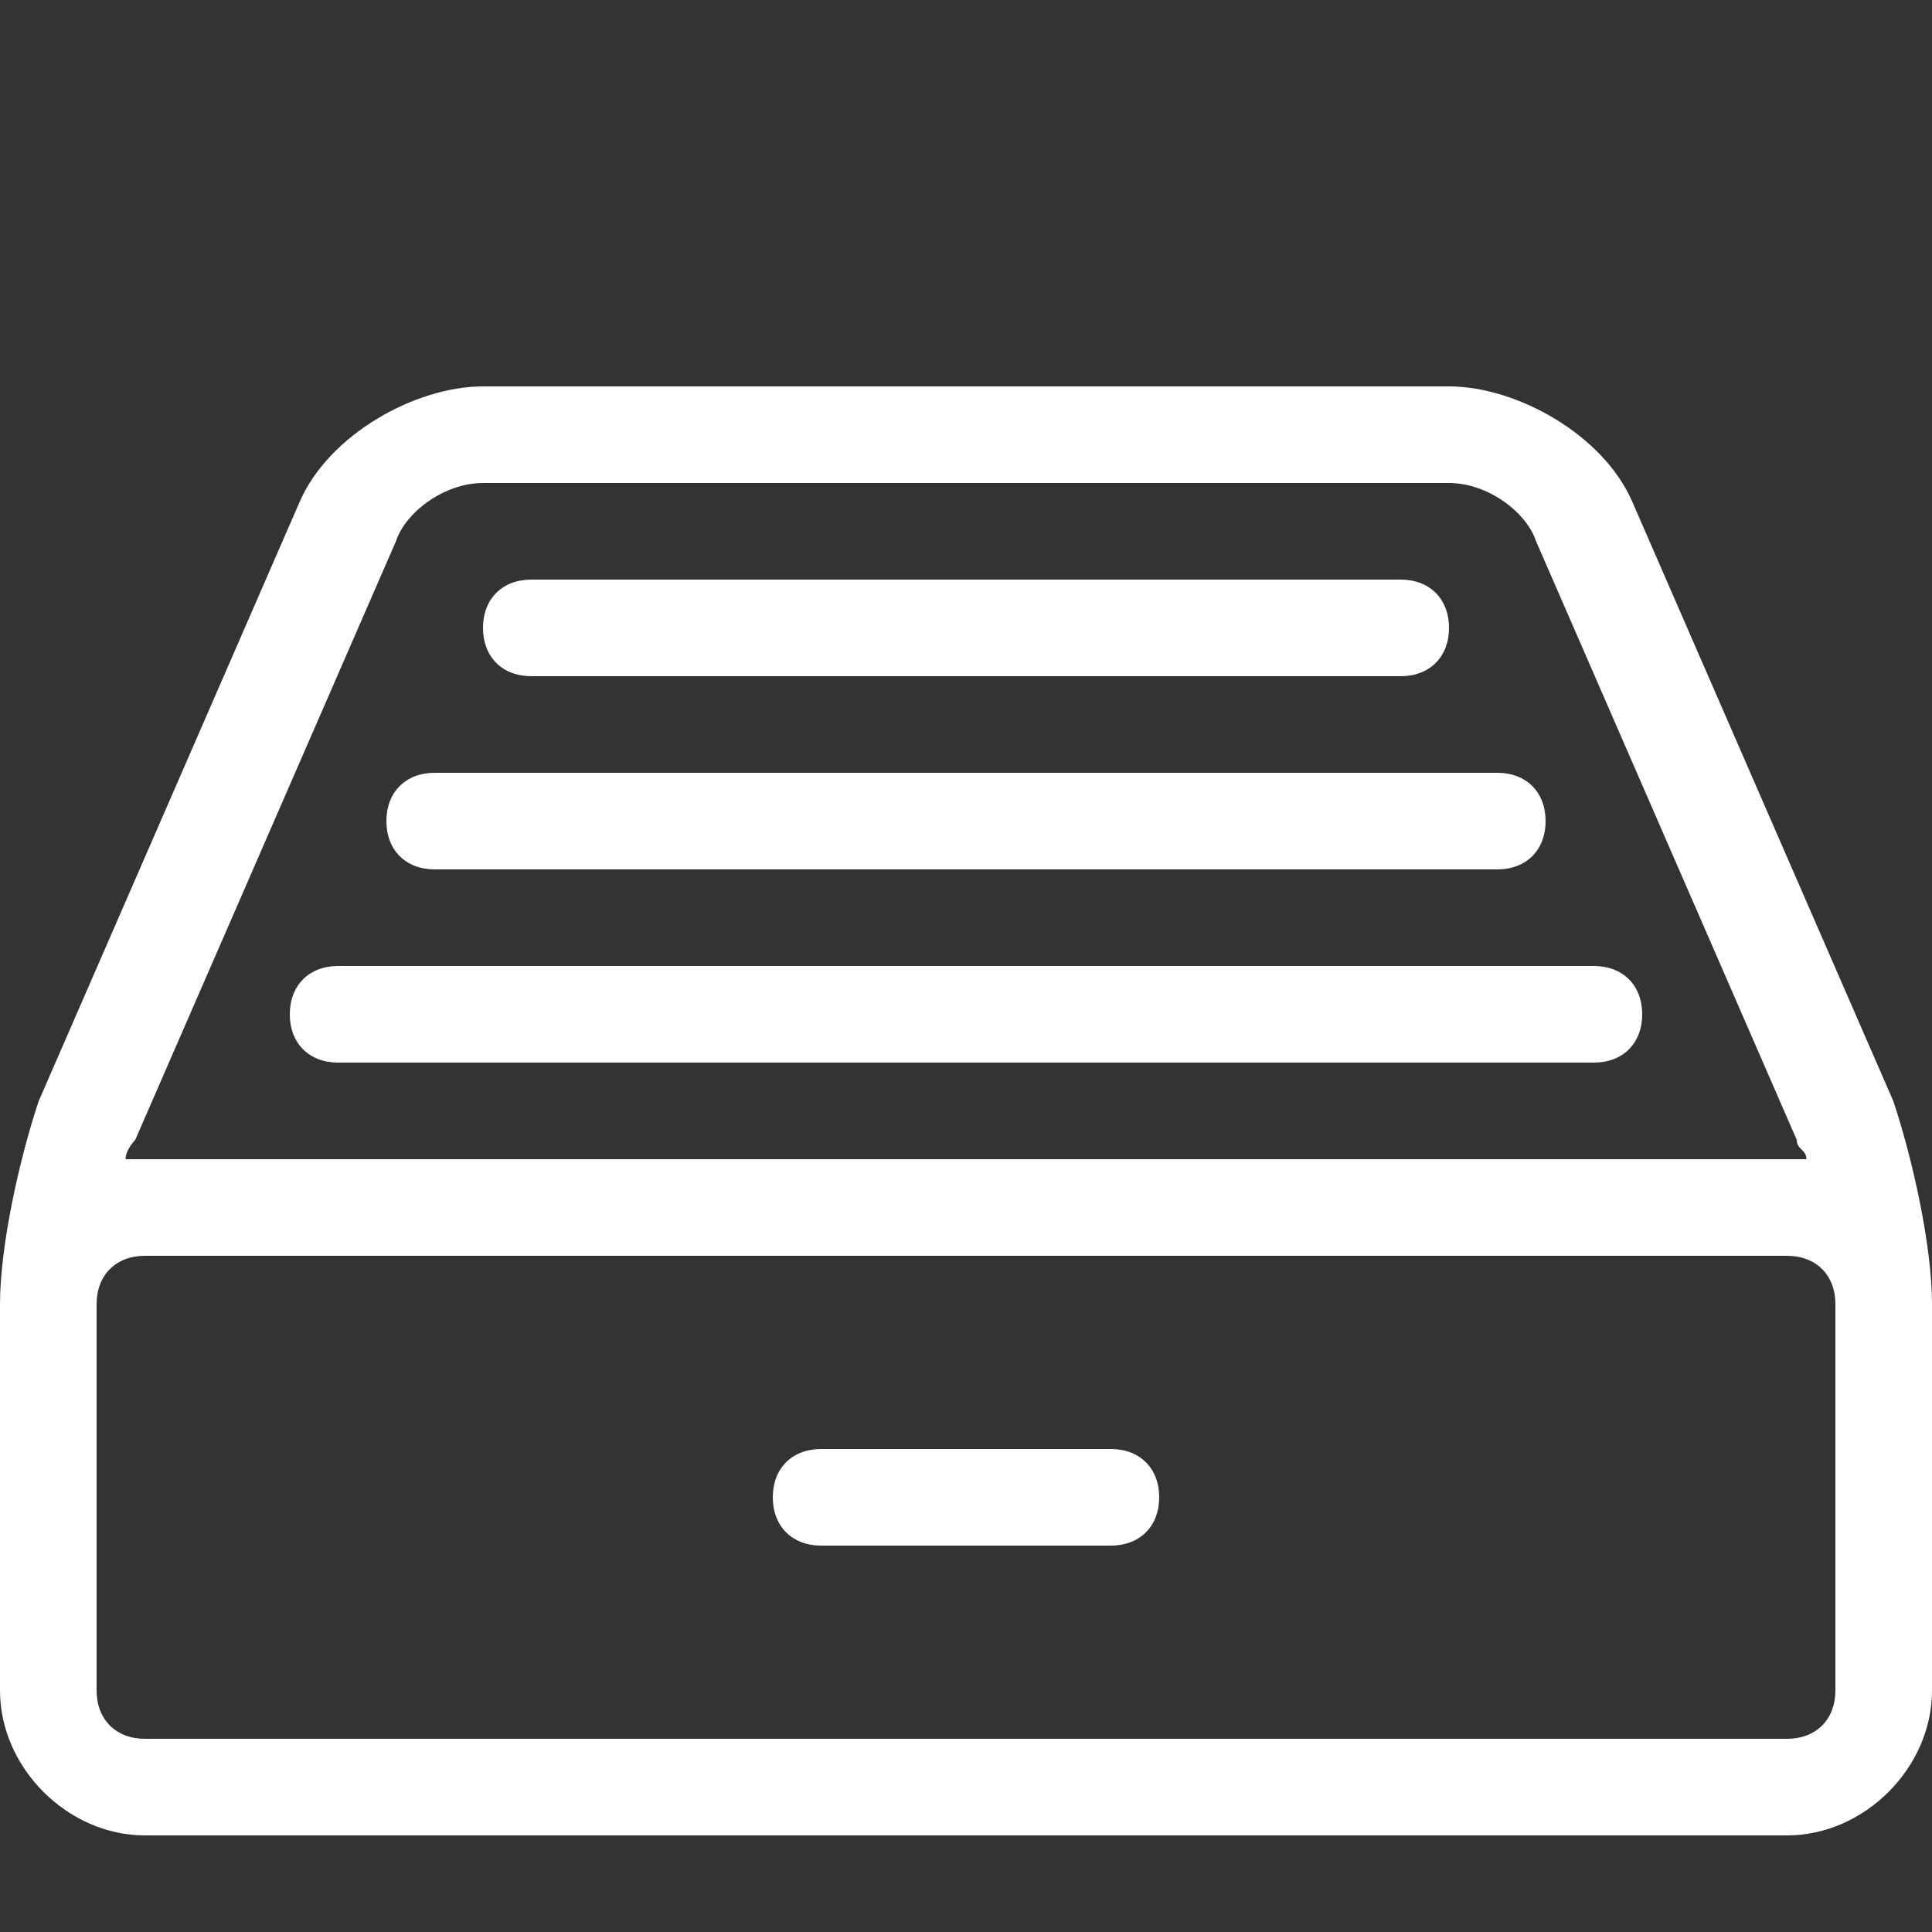 <svg xmlns="http://www.w3.org/2000/svg" xmlns:xlink="http://www.w3.org/1999/xlink" version="1.1" id="Laag_1" x="0px" y="0px" viewBox="0 0 20 20" style="enable-background:new 0 0 20 20;" xml:space="preserve"><rect x="0" y="0" width="20" height="20" fill="#333333" stroke="none"/> <style type="text/css"> .st0{fill:#FFFFFF;} </style> <path class="st0" d="M11.5,16h-3C8.2,16,8,15.8,8,15.5S8.2,15,8.5,15h3c0.3,0,0.5,0.2,0.5,0.5S11.8,16,11.5,16z"></path> <path class="st0" d="M19.6,11.4l-2.7-6.2C16.6,4.5,15.7,4,15,4H5C4.3,4,3.4,4.5,3.1,5.2l-2.7,6.2C0.2,12,0,12.9,0,13.5v4 C0,18.3,0.7,19,1.5,19h17c0.8,0,1.5-0.7,1.5-1.5v-4C20,12.9,19.8,12,19.6,11.4z M4.1,5.6C4.2,5.3,4.6,5,5,5h10 c0.4,0,0.8,0.3,0.9,0.6l2.7,6.2c0,0.1,0.1,0.1,0.1,0.2c-0.1,0-0.2,0-0.2,0h-17c-0.1,0-0.2,0-0.2,0c0-0.1,0.1-0.2,0.1-0.2 C1.4,11.8,4.1,5.6,4.1,5.6z M19,17.5c0,0.3-0.2,0.5-0.5,0.5h-17C1.2,18,1,17.8,1,17.5v-4C1,13.2,1.2,13,1.5,13h17 c0.3,0,0.5,0.2,0.5,0.5V17.5z"></path> <path class="st0" d="M16.5,11h-13C3.2,11,3,10.8,3,10.5S3.2,10,3.5,10h13c0.3,0,0.5,0.2,0.5,0.5S16.8,11,16.5,11z"></path> <path class="st0" d="M15.5,9h-11C4.2,9,4,8.8,4,8.5S4.2,8,4.5,8h11C15.8,8,16,8.2,16,8.5S15.8,9,15.5,9z"></path> <path class="st0" d="M14.5,7h-9C5.2,7,5,6.8,5,6.5S5.2,6,5.5,6h9C14.8,6,15,6.2,15,6.5S14.8,7,14.5,7z"></path> </svg>